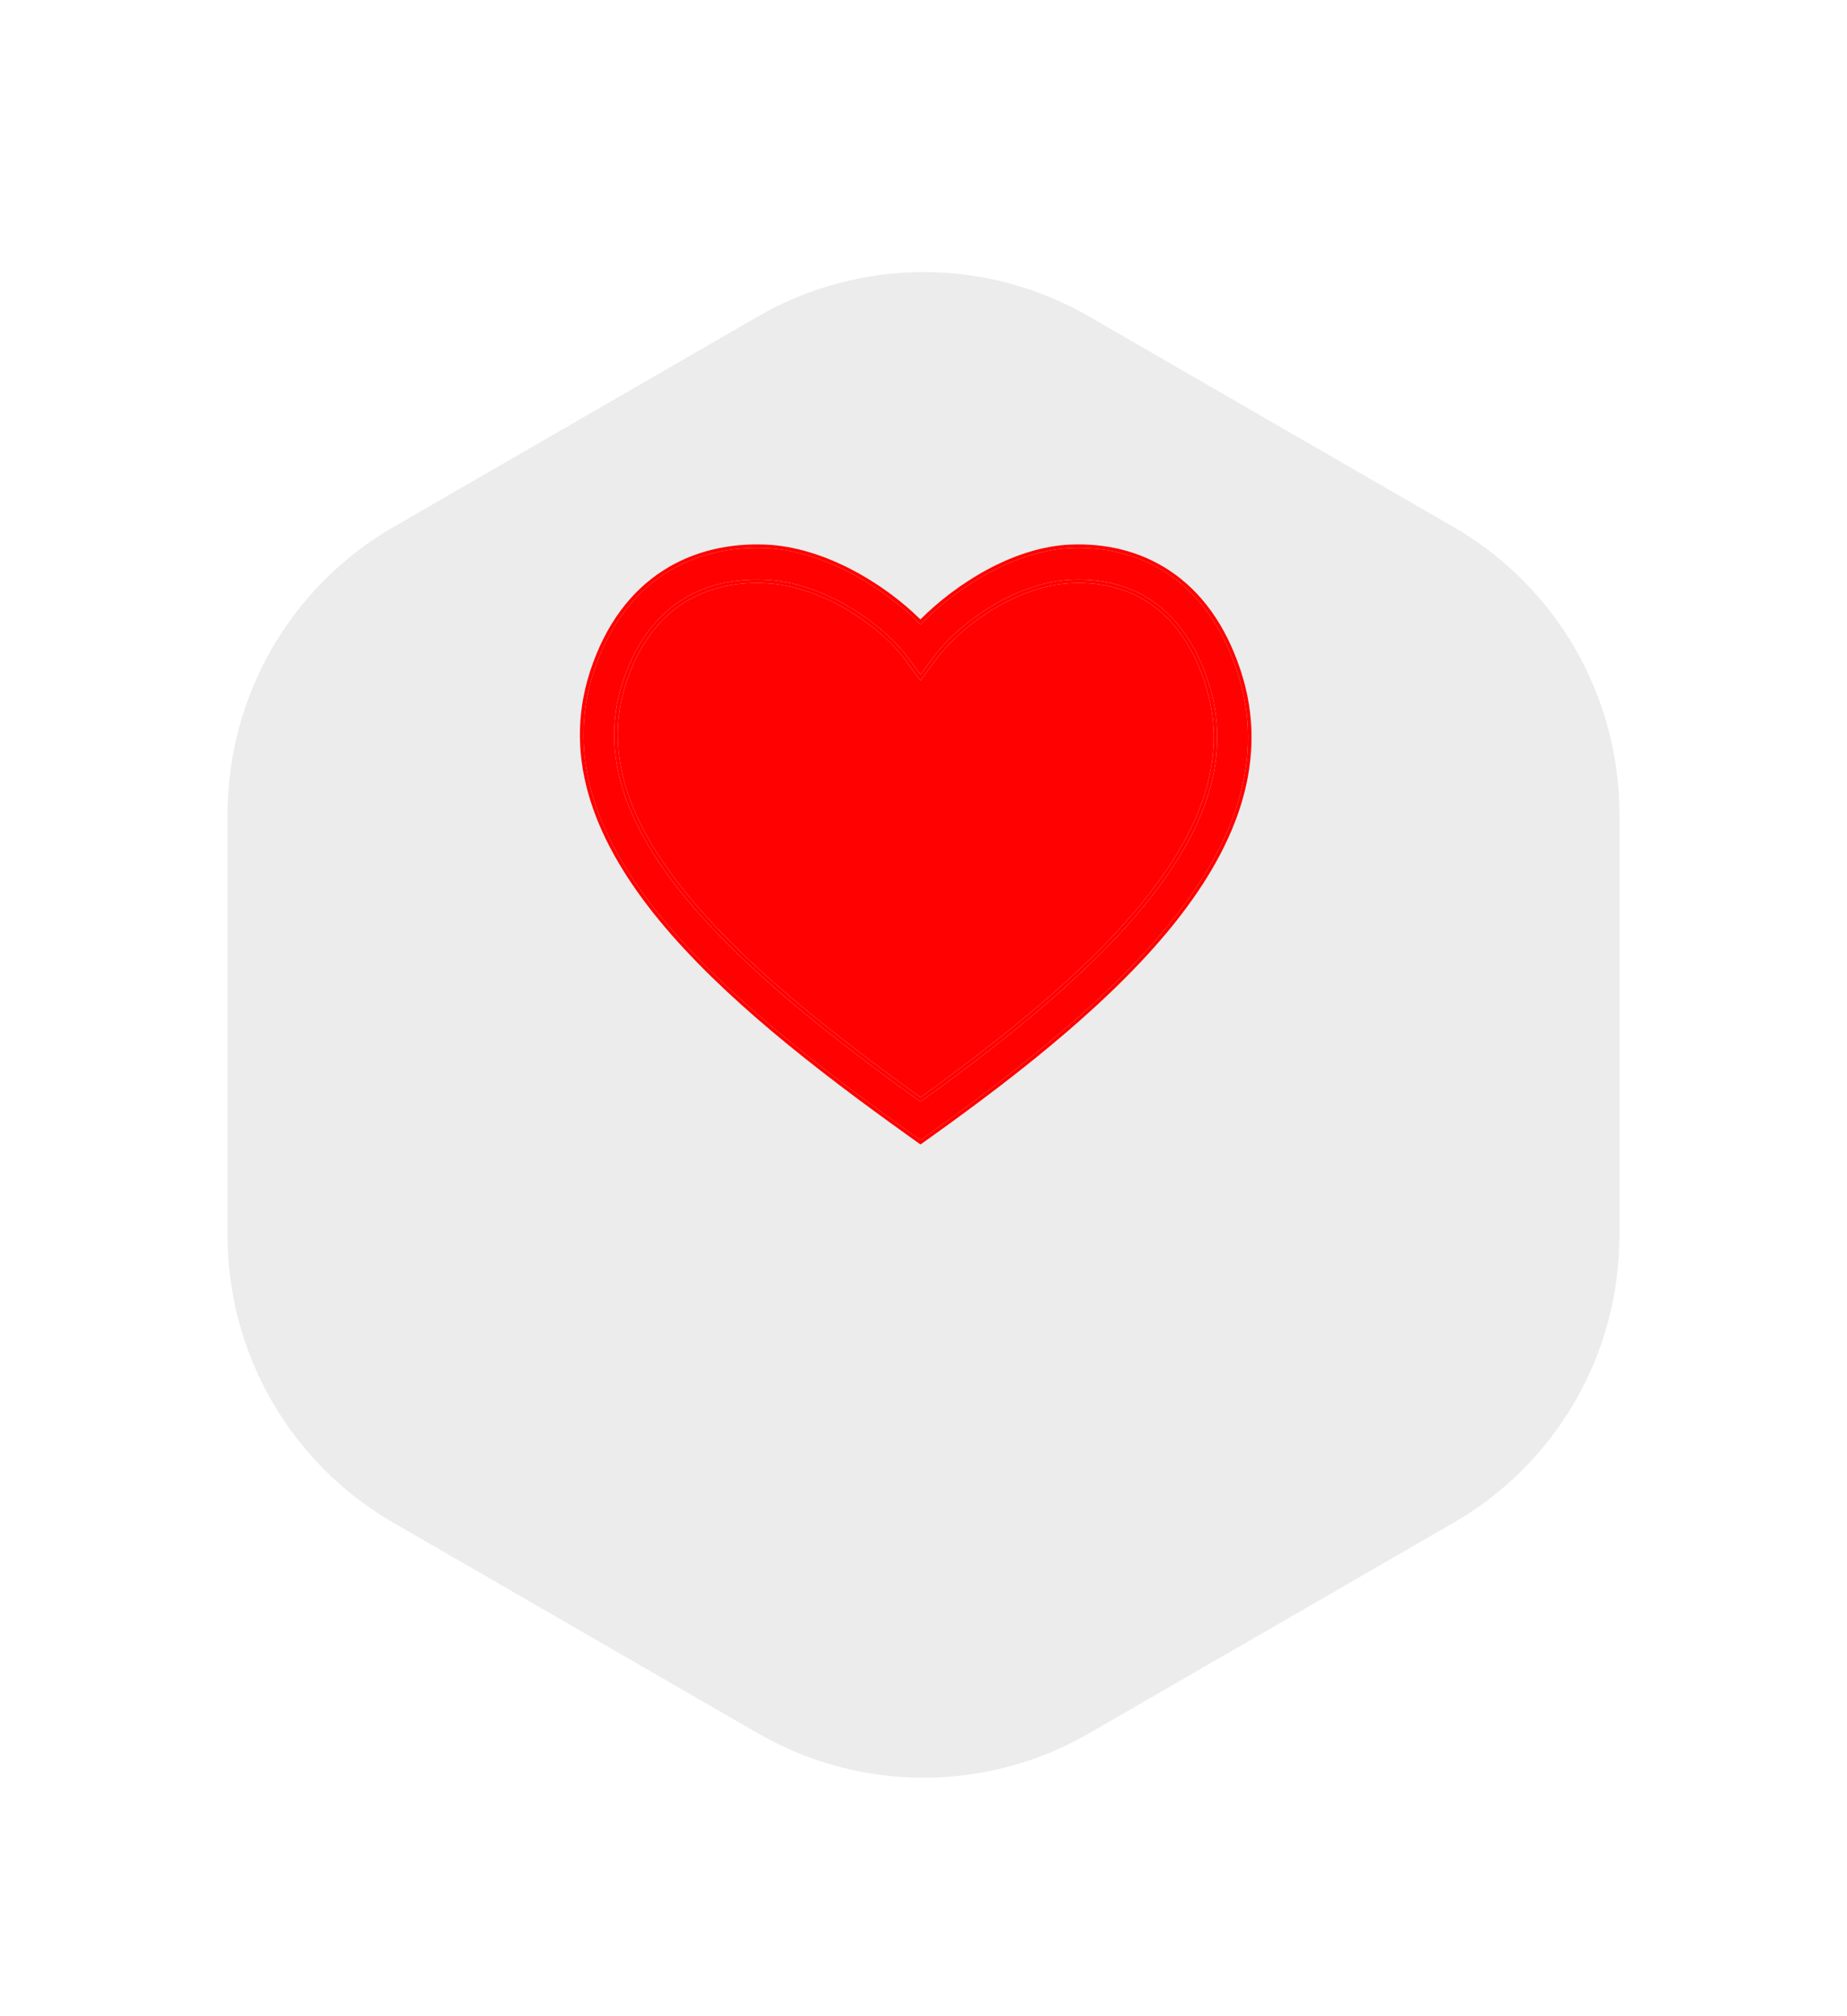 <svg width="77" height="84" viewBox="0 0 77 84" fill="none" xmlns="http://www.w3.org/2000/svg">
<g filter="url(#filter0_d_1_121)">
<path d="M31.6 3.984C35.87 1.519 41.13 1.519 45.4 3.984L60.612 12.766C64.882 15.231 67.512 19.787 67.512 24.717V42.283C67.512 47.213 64.882 51.769 60.612 54.234L45.4 63.016C41.13 65.481 35.87 65.481 31.6 63.016L16.388 54.234C12.118 51.769 9.488 47.213 9.488 42.283V24.717C9.488 19.787 12.118 15.231 16.388 12.766L31.6 3.984Z" fill="#ECECEC"/>
</g>
<path fill-rule="evenodd" clip-rule="evenodd" d="M27.713 23.901C28.991 23.076 30.456 22.78 31.887 22.834C34.308 22.925 36.776 24.438 38.265 25.909L38.373 26.016L38.48 25.909C39.941 24.443 42.314 22.926 44.654 22.834C46.038 22.78 47.455 23.078 48.695 23.907C49.94 24.739 50.957 26.075 51.587 28.004C52.772 31.631 51.444 35.083 48.942 38.252C46.443 41.418 42.684 44.425 38.738 47.242L38.375 47.501L38.012 47.242C34.071 44.428 30.21 41.423 27.609 38.263C25.008 35.103 23.557 31.646 24.747 28.004C25.38 26.067 26.428 24.731 27.713 23.901ZM44.703 24.149C45.88 24.103 47.024 24.358 48.001 25.011C48.972 25.66 49.826 26.736 50.378 28.424C51.362 31.434 50.327 34.413 47.952 37.421C45.666 40.317 42.223 43.127 38.464 45.836L38.375 45.9L38.286 45.836C34.515 43.124 30.969 40.312 28.581 37.411C26.098 34.393 24.977 31.419 25.956 28.424C26.505 26.744 27.381 25.668 28.39 25.016C29.406 24.36 30.606 24.103 31.84 24.149C33.106 24.197 34.354 24.663 35.41 25.288C36.467 25.913 37.344 26.704 37.867 27.414L38.375 28.106L38.883 27.414C39.409 26.699 40.263 25.909 41.282 25.285C42.301 24.661 43.496 24.197 44.703 24.149Z" fill="#FF0100"/>
<path fill-rule="evenodd" clip-rule="evenodd" d="M48.001 25.011C47.024 24.358 45.88 24.103 44.703 24.149C43.496 24.197 42.301 24.661 41.282 25.285C40.263 25.909 39.409 26.699 38.883 27.414L38.375 28.106L37.867 27.414C37.344 26.704 36.467 25.913 35.41 25.288C34.354 24.663 33.106 24.197 31.84 24.149C30.606 24.103 29.406 24.36 28.39 25.016C27.381 25.668 26.505 26.744 25.956 28.424C24.977 31.419 26.098 34.393 28.581 37.411C30.969 40.312 34.515 43.124 38.286 45.836L38.375 45.9L38.464 45.836C42.223 43.127 45.666 40.317 47.952 37.421C50.327 34.413 51.362 31.434 50.378 28.424C49.826 26.736 48.972 25.66 48.001 25.011ZM28.473 25.138C27.497 25.769 26.64 26.815 26.099 28.468C25.142 31.396 26.229 34.319 28.698 37.32C31.073 40.205 34.605 43.007 38.375 45.718C42.131 43.011 45.561 40.212 47.833 37.333C50.193 34.343 51.198 31.414 50.235 28.468C49.692 26.806 48.855 25.759 47.916 25.131C46.971 24.499 45.86 24.25 44.709 24.295C42.362 24.387 40.032 26.103 39.005 27.499L38.375 28.356L37.745 27.499C36.727 26.115 34.3 24.388 31.834 24.295C30.625 24.249 29.458 24.501 28.473 25.138Z" fill="#FF0100"/>
<path fill-rule="evenodd" clip-rule="evenodd" d="M38.372 25.807C36.869 24.321 34.366 22.782 31.892 22.688C30.437 22.634 28.939 22.934 27.63 23.78C26.312 24.631 25.246 25.996 24.604 27.96C23.392 31.67 24.878 35.177 27.491 38.353C30.107 41.531 33.982 44.545 37.923 47.359L38.375 47.682L38.827 47.359C42.774 44.541 46.548 41.524 49.061 38.341C51.577 35.153 52.936 31.652 51.73 27.96C51.091 26.005 50.057 24.64 48.78 23.787C47.509 22.937 46.059 22.633 44.648 22.688C42.253 22.782 39.846 24.328 38.372 25.807ZM31.887 22.834C30.456 22.78 28.991 23.076 27.713 23.901C26.428 24.731 25.38 26.067 24.747 28.004C23.557 31.646 25.008 35.103 27.609 38.263C30.21 41.423 34.071 44.428 38.012 47.242L38.375 47.501L38.738 47.242C42.684 44.425 46.443 41.418 48.942 38.252C51.444 35.083 52.772 31.631 51.587 28.004C50.957 26.075 49.94 24.739 48.695 23.907C47.455 23.078 46.038 22.78 44.654 22.834C42.314 22.926 39.941 24.443 38.48 25.909L38.373 26.016L38.265 25.909C36.776 24.438 34.308 22.925 31.887 22.834Z" fill="#FF0100"/>
<path d="M26.099 28.468C26.64 26.815 27.497 25.769 28.473 25.138C29.458 24.501 30.625 24.249 31.834 24.295C34.3 24.388 36.727 26.115 37.745 27.499L38.375 28.356L39.005 27.499C40.032 26.103 42.362 24.387 44.709 24.295C45.86 24.25 46.971 24.499 47.916 25.131C48.855 25.759 49.692 26.806 50.235 28.468C51.198 31.414 50.193 34.343 47.833 37.333C45.561 40.212 42.131 43.011 38.375 45.718C34.605 43.007 31.073 40.205 28.698 37.32C26.229 34.319 25.142 31.396 26.099 28.468Z" fill="#FF0100"/>
<defs>
<filter id="filter0_d_1_121" x="0.288" y="2.135" width="76.424" height="81.13" filterUnits="userSpaceOnUse" color-interpolation-filters="sRGB">
<feFlood flood-opacity="0" result="BackgroundImageFix"/>
<feColorMatrix in="SourceAlpha" type="matrix" values="0 0 0 0 0 0 0 0 0 0 0 0 0 0 0 0 0 0 127 0" result="hardAlpha"/>
<feOffset dy="9.2"/>
<feGaussianBlur stdDeviation="4.6"/>
<feComposite in2="hardAlpha" operator="out"/>
<feColorMatrix type="matrix" values="0 0 0 0 0 0 0 0 0 0 0 0 0 0 0 0 0 0 0.25 0"/>
<feBlend mode="normal" in2="BackgroundImageFix" result="effect1_dropShadow_1_121"/>
<feBlend mode="normal" in="SourceGraphic" in2="effect1_dropShadow_1_121" result="shape"/>
</filter>
</defs>
</svg>
